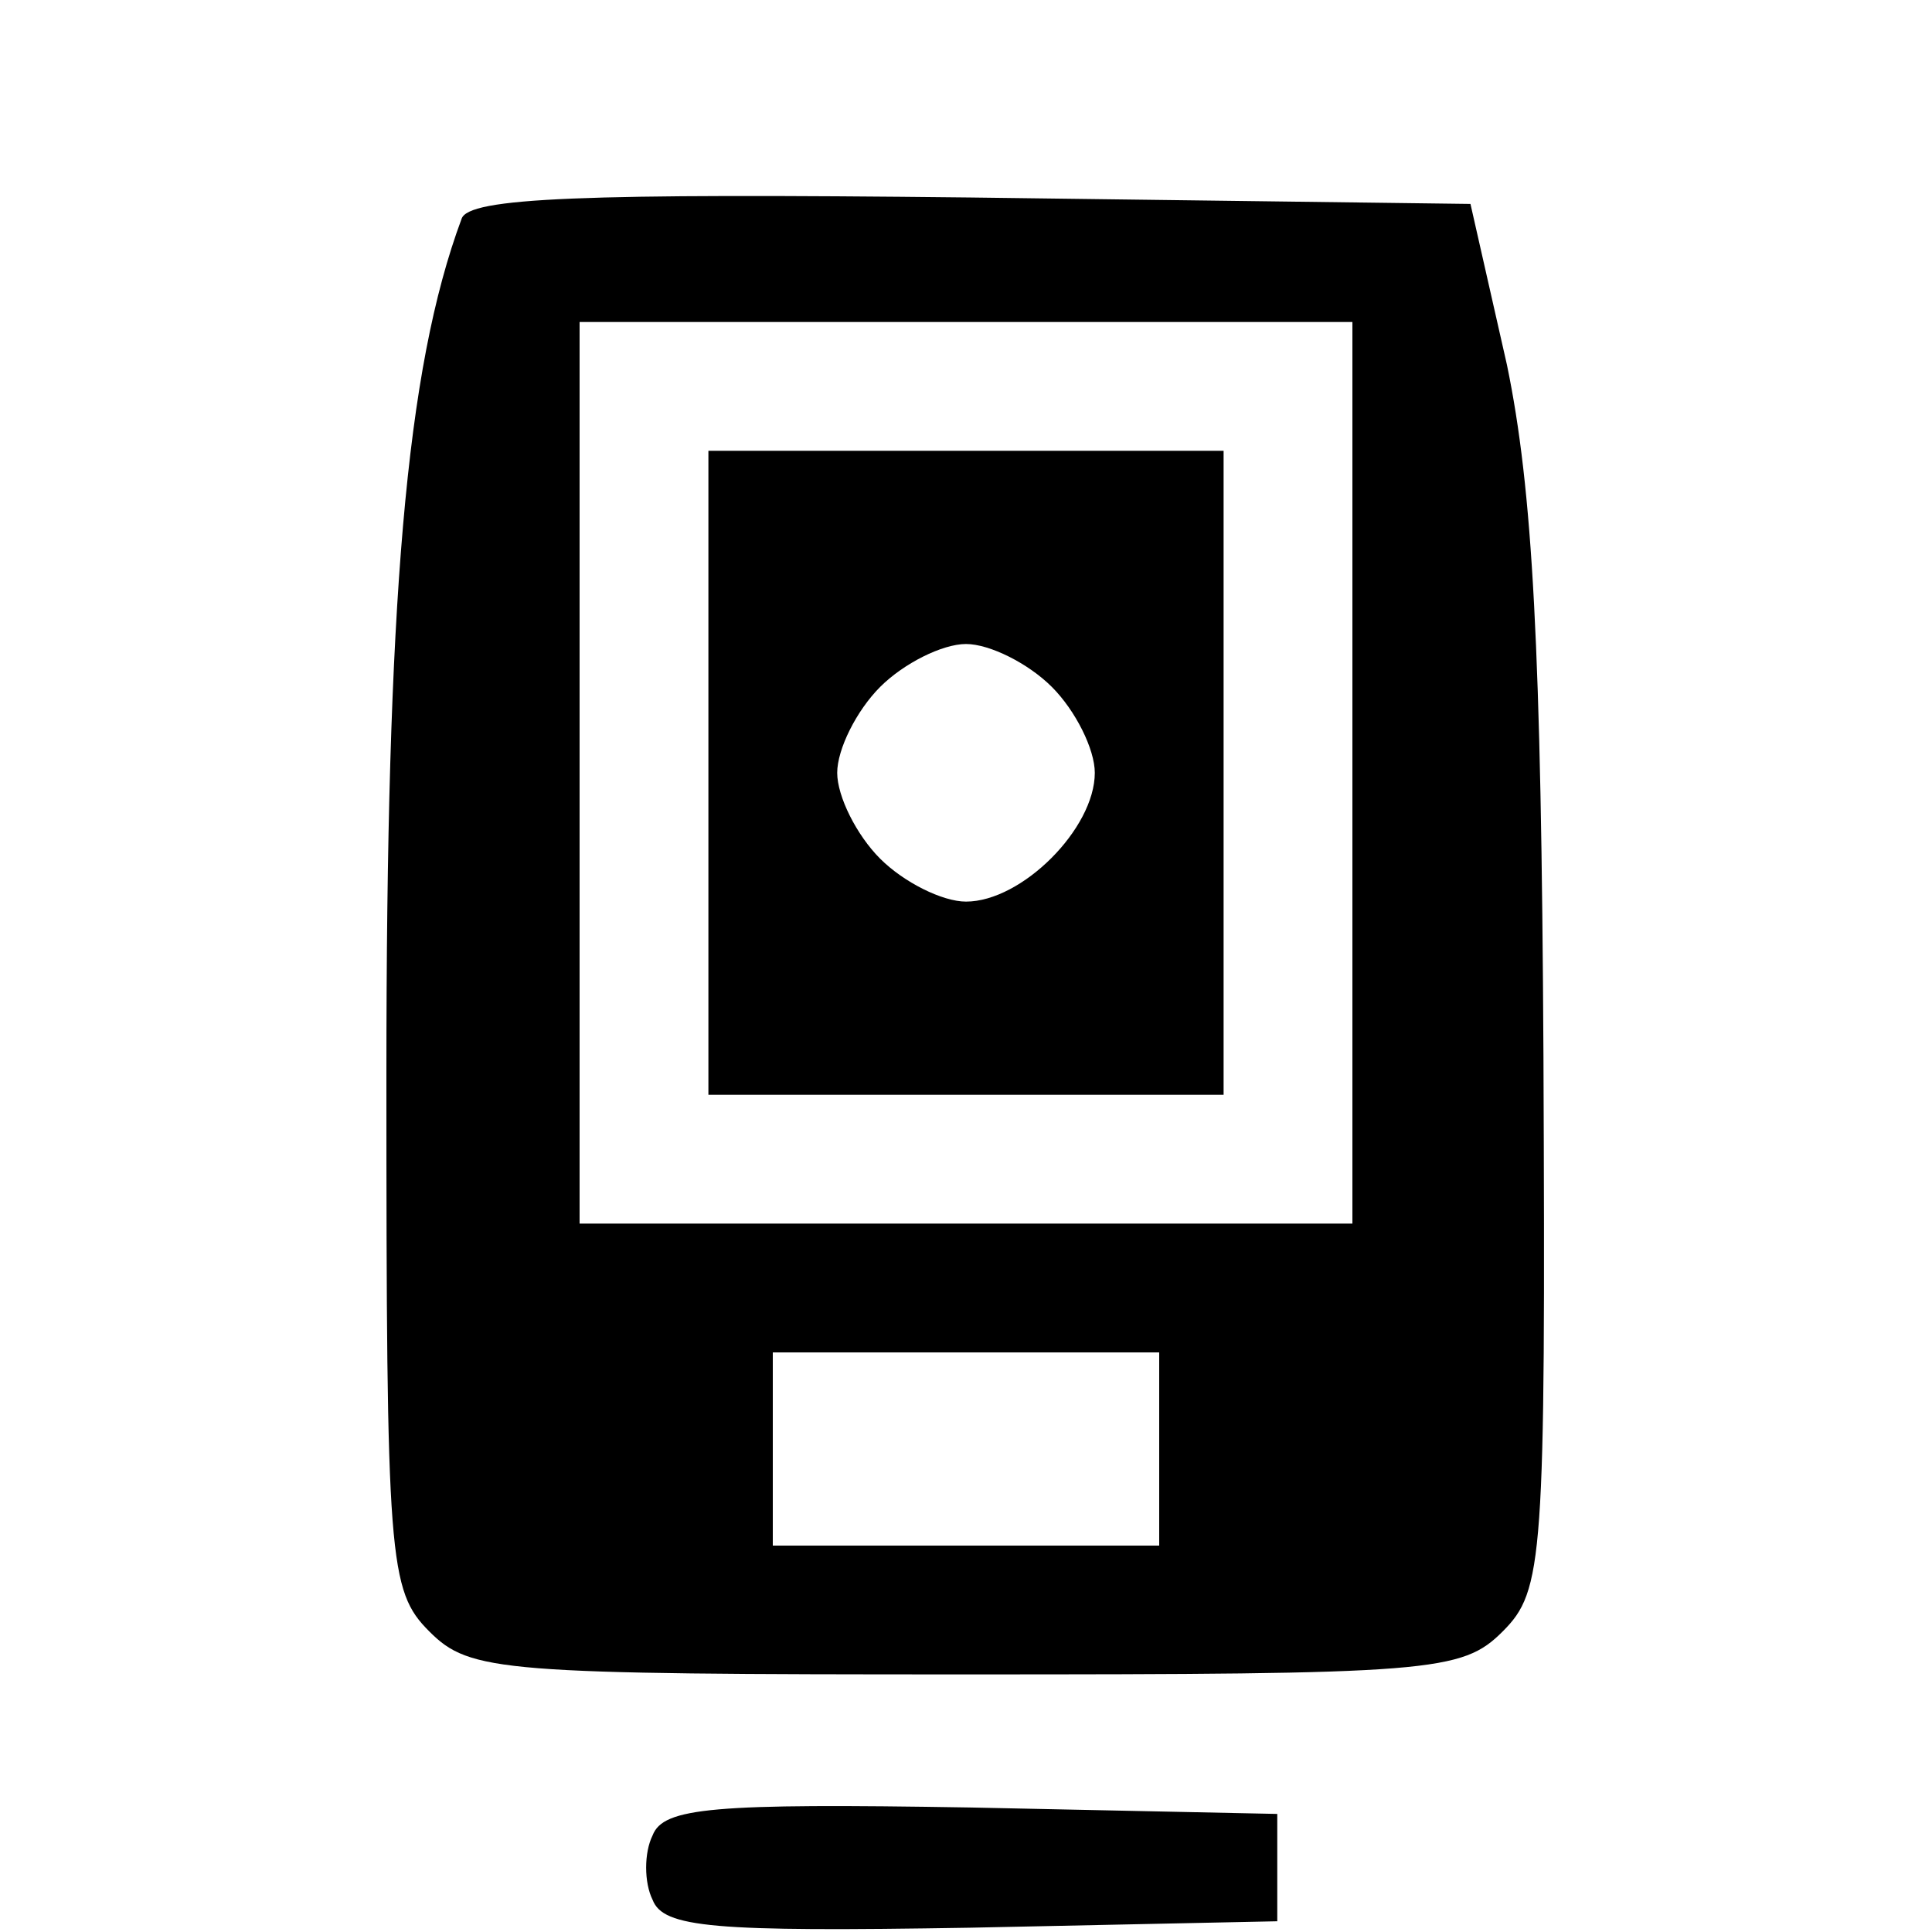 <?xml version="1.0" standalone="no"?>
<!DOCTYPE svg PUBLIC "-//W3C//DTD SVG 20010904//EN"
 "http://www.w3.org/TR/2001/REC-SVG-20010904/DTD/svg10.dtd">
<svg version="1.0" xmlns="http://www.w3.org/2000/svg"
 width="90pt" height="90pt" viewBox="0 0 90 90"
 preserveAspectRatio="xMidYMid meet">

<g transform="translate(0,90) scale(0.1,-0.1)"
fill="#000000" stroke="none">
<path d="M215 798 c-26 -70 -35 -178 -35 -399 0 -226 1 -240 20 -259 19 -19
33 -20 250 -20 217 0 231 1 250 20 19 19 20 33 19 268 -1 190 -5 264 -17 322
l-17 75 -233 3 c-181 2 -234 0 -237 -10z m415 -258 l0 -210 -180 0 -180 0 0
210 0 210 180 0 180 0 0 -210z m-90 -315 l0 -45 -90 0 -90 0 0 45 0 45 90 0
90 0 0 -45z"/>
<path d="M330 540 l0 -150 120 0 120 0 0 150 0 150 -120 0 -120 0 0 -150z
m160 40 c11 -11 20 -29 20 -40 0 -26 -34 -60 -60 -60 -11 0 -29 9 -40 20 -11
11 -20 29 -20 40 0 11 9 29 20 40 11 11 29 20 40 20 11 0 29 -9 40 -20z"/>
<path d="M304 45 c-4 -8 -4 -22 0 -30 5 -13 28 -15 148 -13 l143 3 0 25 0 25
-143 3 c-120 2 -143 0 -148 -13z"/>
</g>
</svg>
